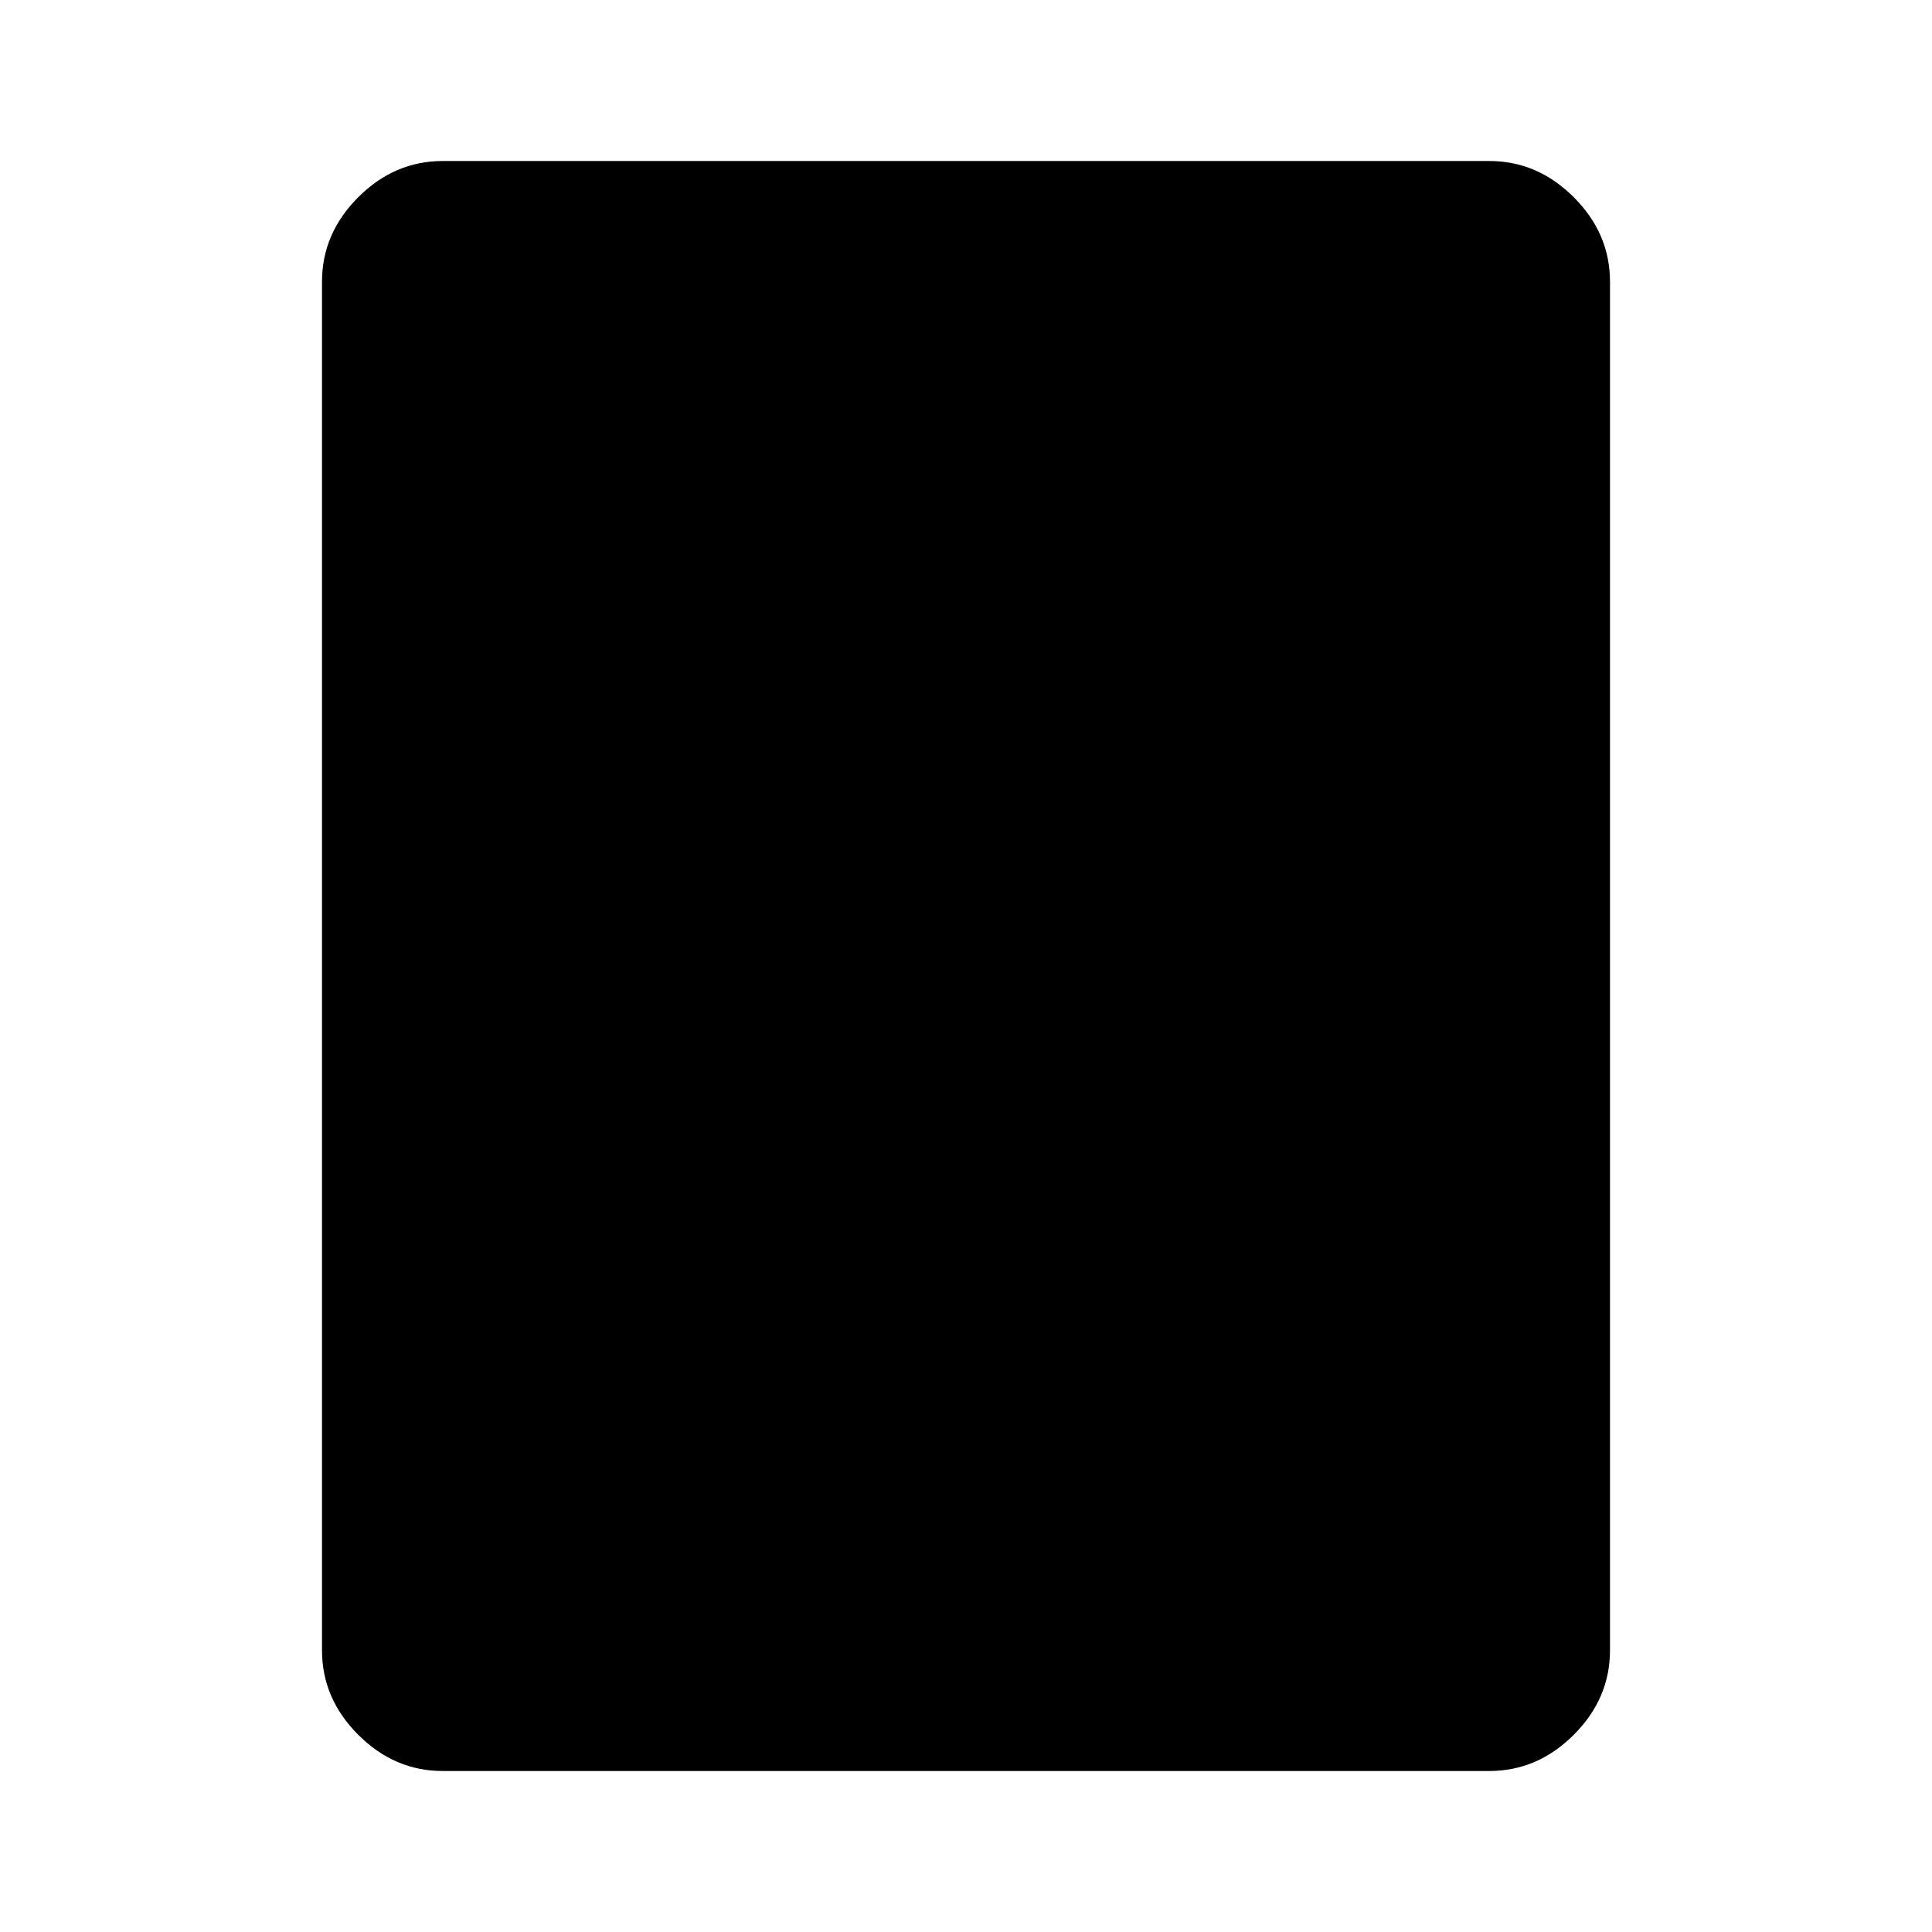 <svg xmlns="http://www.w3.org/2000/svg" width="48" height="48" viewBox="0 -960 960 960"><path d="M740-80H220q-24 0-42-18t-18-42v-680q0-24 18-42t42-18h520q24 0 42 18t18 42v680q0 24-18 42t-42 18Z"/></svg>